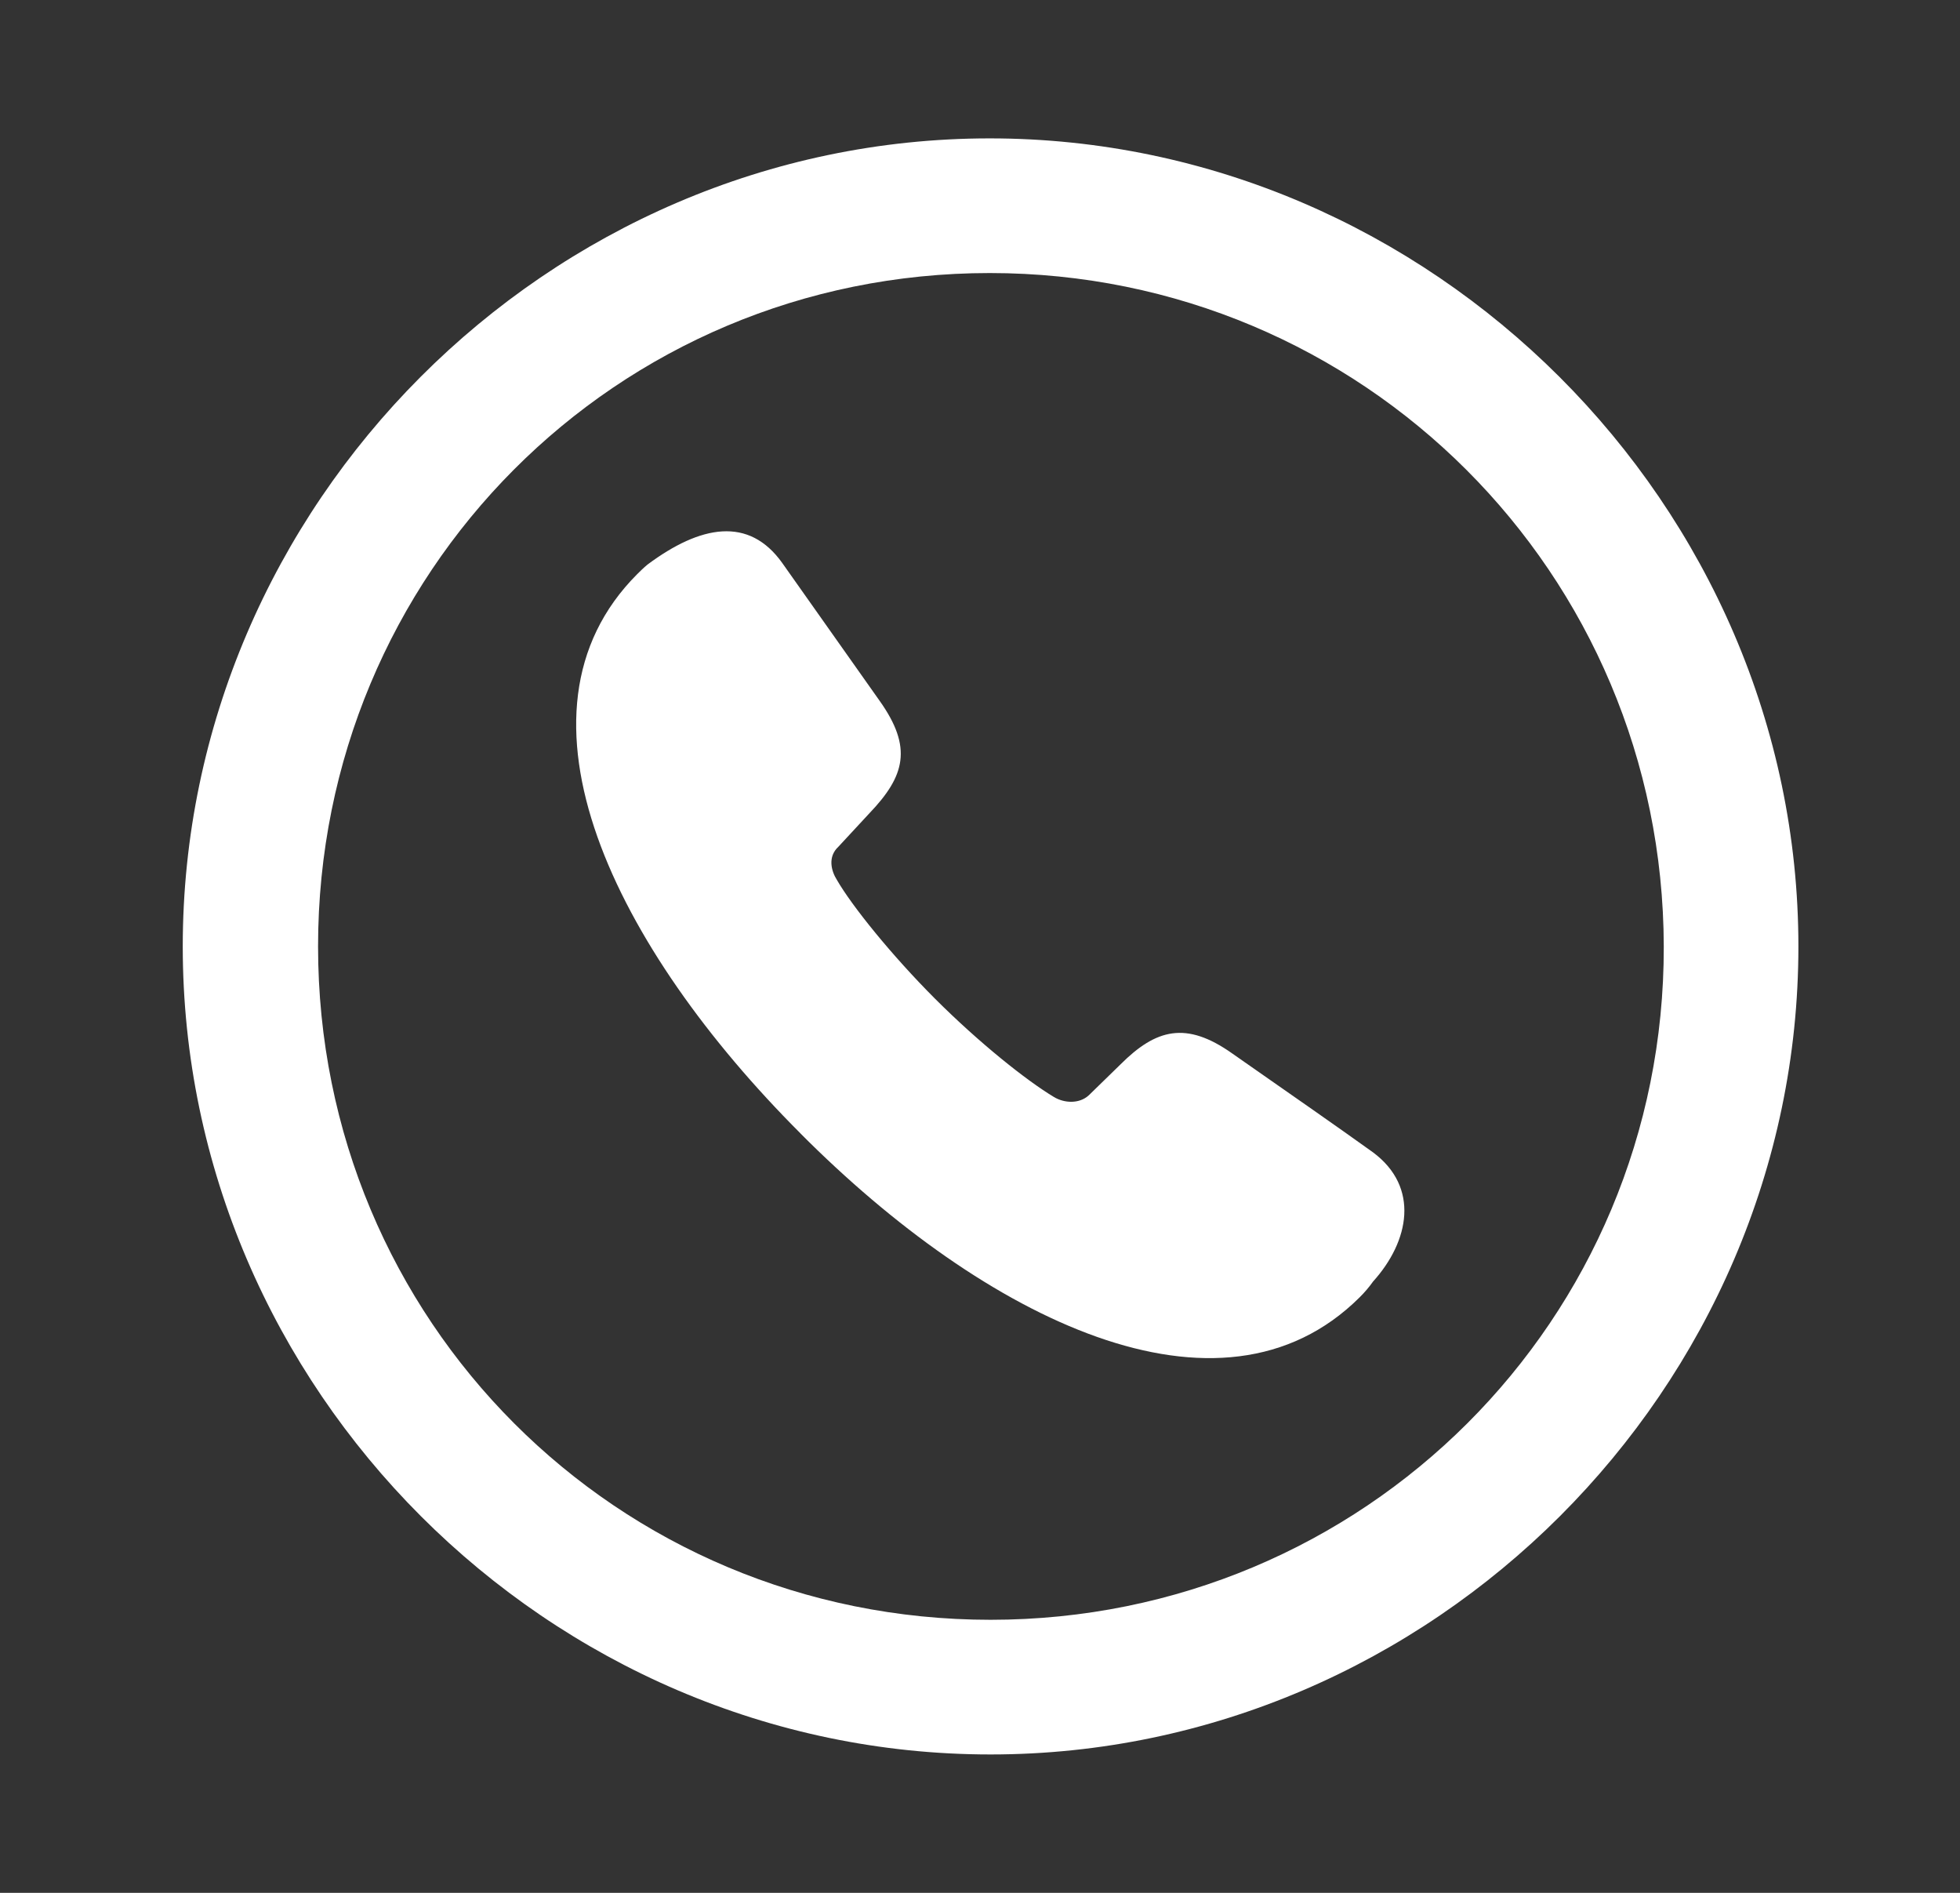 <svg width="29" height="28" viewBox="0 0 29 28" fill="none" xmlns="http://www.w3.org/2000/svg">
<rect x="0" y="0" width="29" height="28" fill="#333333" stroke="none"/>
<path d="M14.656 25.953C21.184 25.953 26.609 20.539 26.609 14C26.609 7.473 21.172 2.047 14.644 2.047C8.106 2.047 2.704 7.473 2.704 14C2.704 20.539 8.117 25.953 14.656 25.953ZM14.657 23.961C9.125 23.961 4.706 19.531 4.706 14C4.706 8.48 9.113 4.039 14.644 4.039C20.164 4.039 24.605 8.48 24.617 14C24.628 19.532 20.175 23.961 14.656 23.961M11.843 16.766C14.573 19.508 18.054 21.242 20.117 19.191C20.19 19.119 20.256 19.041 20.316 18.957C20.855 18.36 21.007 17.562 20.316 17.047C19.777 16.66 19.203 16.262 18.23 15.582C17.55 15.102 17.105 15.219 16.578 15.746L16.109 16.203C15.968 16.332 15.746 16.32 15.593 16.227C15.183 15.98 14.492 15.43 13.835 14.774C13.191 14.129 12.605 13.402 12.382 13.015C12.3 12.886 12.242 12.675 12.406 12.524L12.863 12.031C13.39 11.48 13.507 11.059 13.015 10.367L11.574 8.328C11.081 7.636 10.367 7.766 9.581 8.351C9.523 8.399 9.476 8.445 9.429 8.492C7.367 10.555 9.113 14.035 11.843 16.765" fill="white"/>
</svg>
